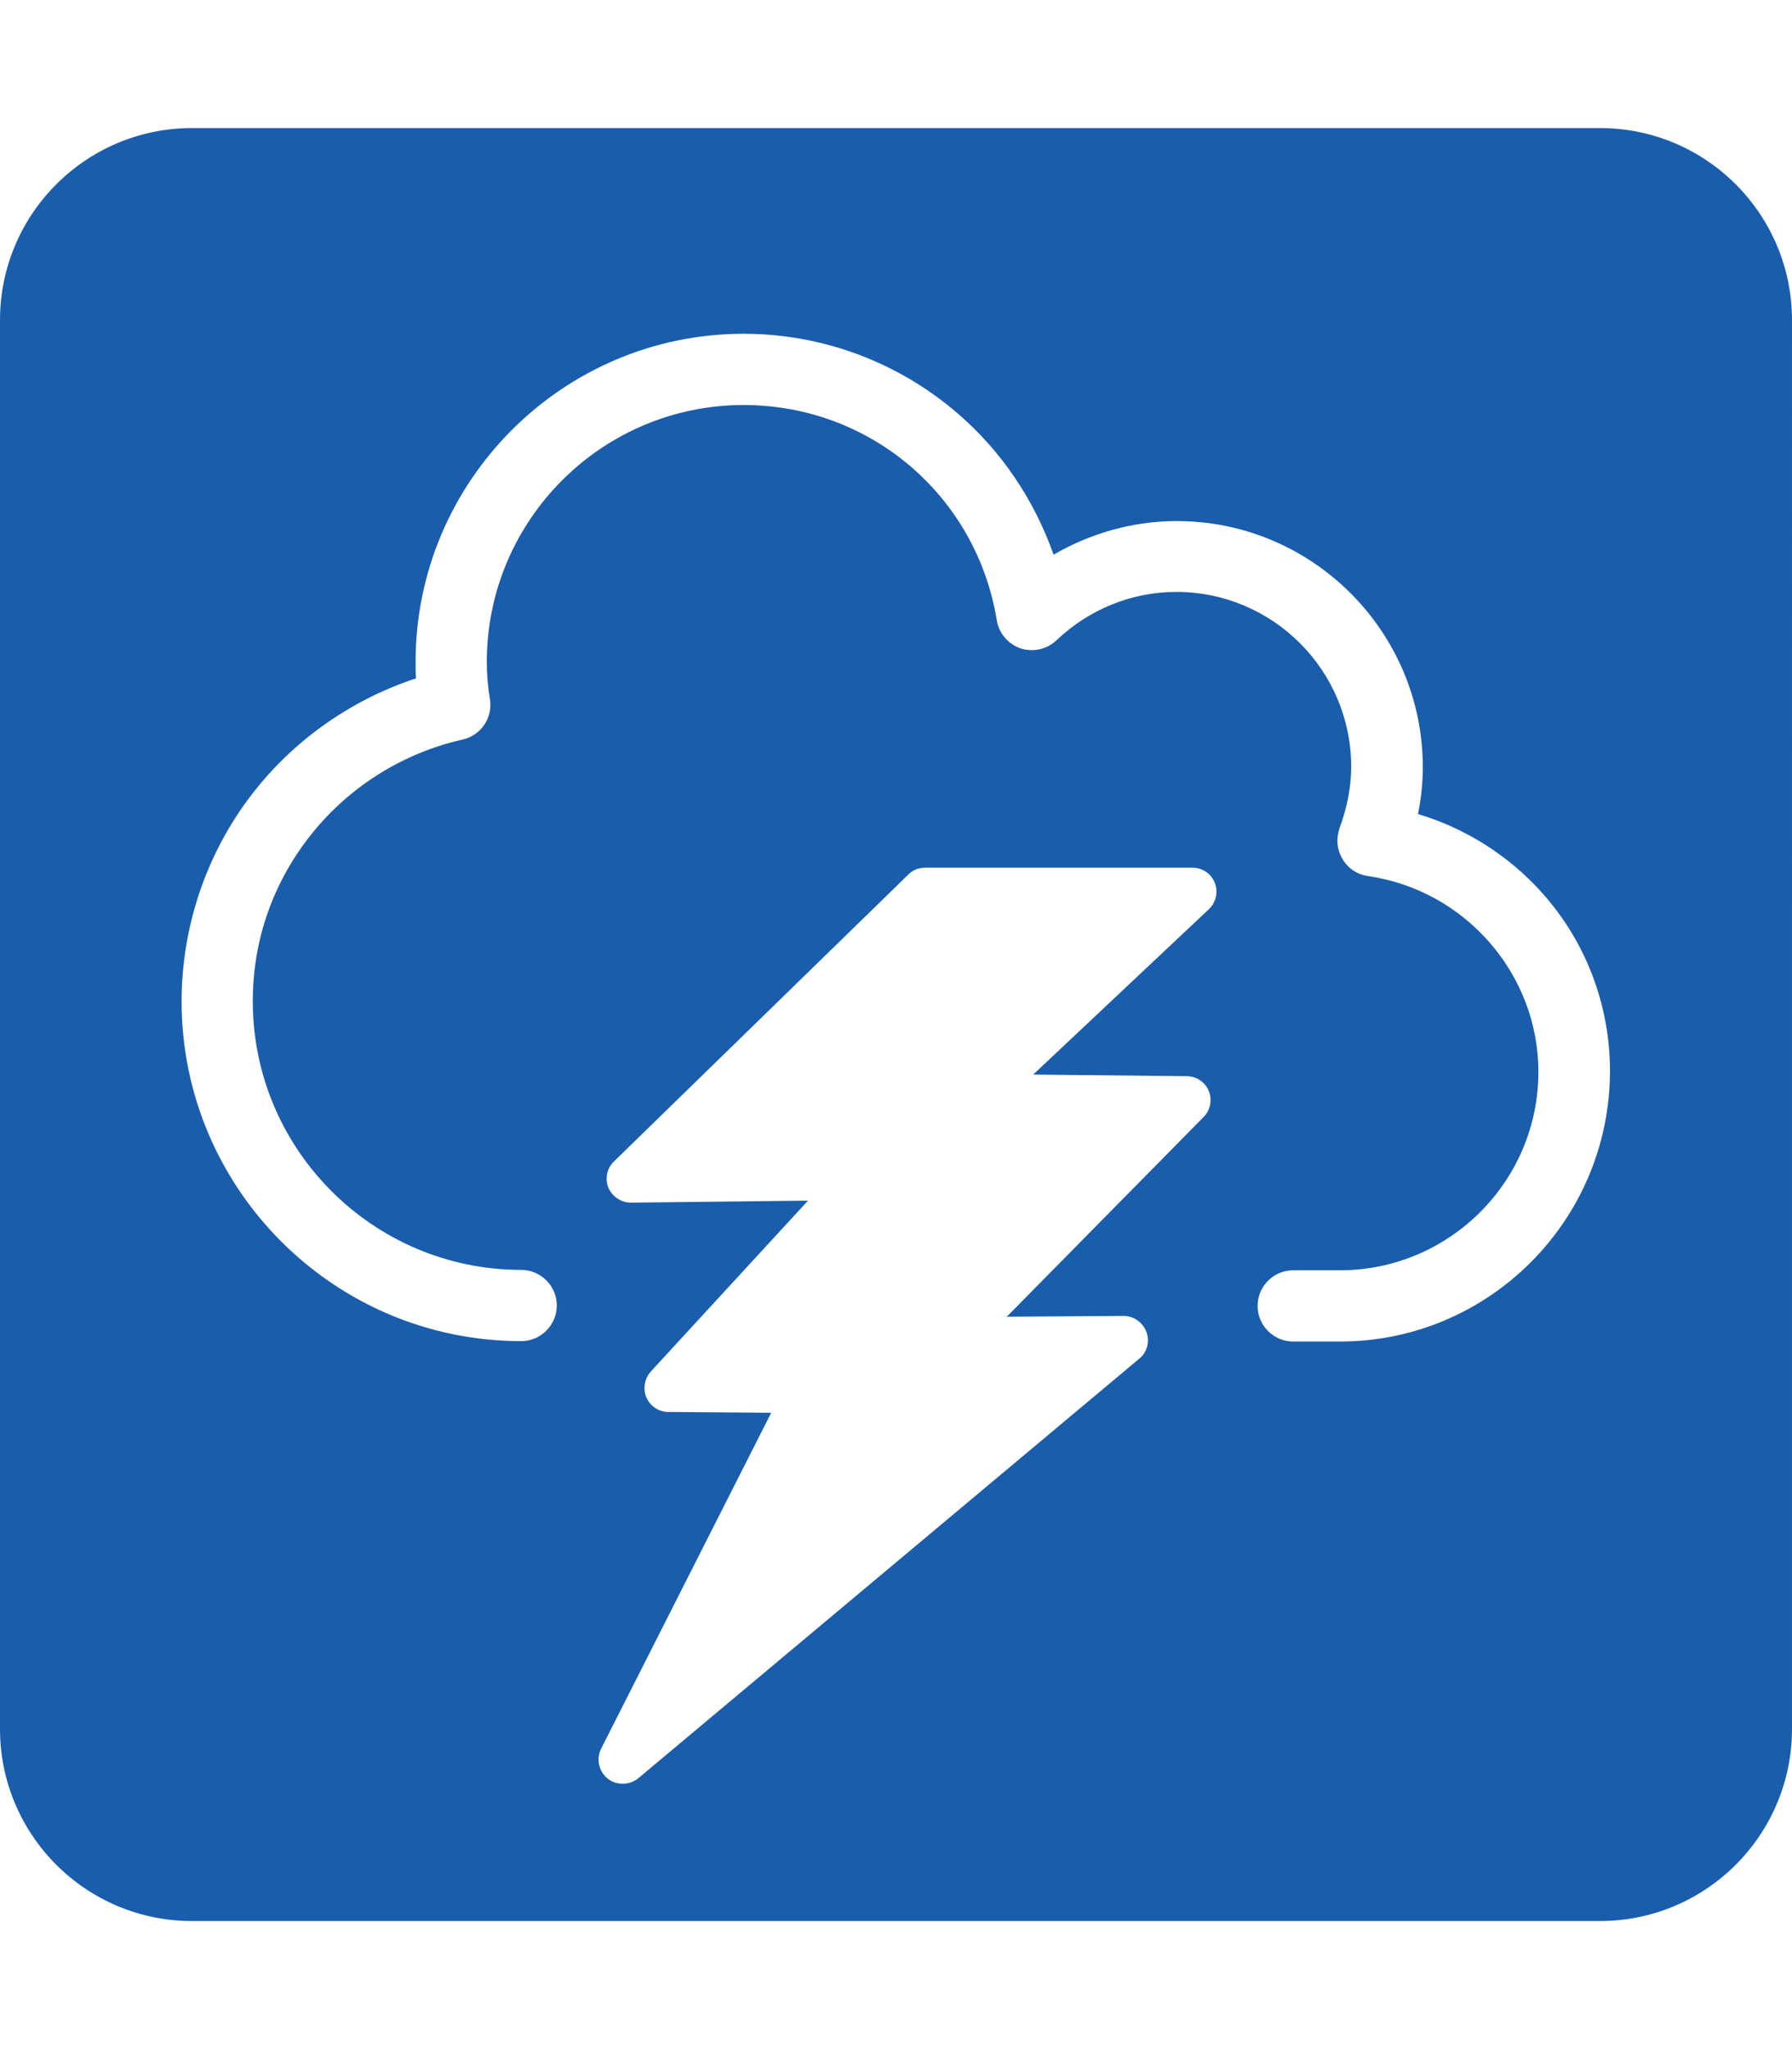 <?xml version="1.0" encoding="utf-8"?>
<!-- Generator: Adobe Illustrator 27.7.0, SVG Export Plug-In . SVG Version: 6.00 Build 0)  -->
<svg version="1.1" id="Layer_1" xmlns="http://www.w3.org/2000/svg" xmlns:xlink="http://www.w3.org/1999/xlink" x="0px" y="0px"
	 viewBox="0 0 448 512" style="enable-background:new 0 0 448 512;" xml:space="preserve">
<style type="text/css">
	.st0{fill:#1A5DAC;}
</style>
<path class="st0" d="M400,32H48C21.5,32,0,53.5,0,80v352c0,26.5,21.5,48,48,48h352c26.5,0,48-21.5,48-48V80
	C448,53.5,426.5,32,400,32z M296.7,268.9c2.4,0,4.6,1.5,5.5,3.7s0.4,4.8-1.3,6.5l-49.2,49.9l29.2-0.2h0c2.5,0,4.8,1.6,5.7,4
	c0.9,2.4,0.2,5.1-1.8,6.7L159.6,444.3c-1.1,0.9-2.5,1.4-3.9,1.4c-1.3,0-2.7-0.4-3.8-1.3c-2.2-1.8-2.9-4.9-1.6-7.5l42.5-83.9
	l-25.7-0.2c-2.4,0-4.5-1.4-5.5-3.6c-0.9-2.2-0.5-4.7,1.1-6.5l39.3-42.7l-44.2,0.5h-0.1c-2.4,0-4.6-1.5-5.6-3.7
	c-0.9-2.3-0.4-4.9,1.4-6.6l73.6-71.7c1.1-1.1,2.6-1.7,4.2-1.7h66.8c2.5,0,4.7,1.5,5.6,3.8c0.9,2.3,0.3,4.9-1.5,6.6l-43.9,41.3
	L296.7,268.9L296.7,268.9z M335,335.2h-11.7c-4.9,0-8.9-4-8.9-8.9s4-8.9,8.9-8.9H335c27.3,0,49.6-22.2,49.6-49.6
	c0-24.4-18.3-45.4-42.6-48.9c-2.7-0.4-5-1.9-6.4-4.3s-1.6-5.1-0.7-7.7c1.9-5.2,2.9-10.3,2.9-15.3c0-24.1-19.6-43.7-43.7-43.7
	c-11.1,0-21.8,4.3-30,12.1c-2.4,2.3-5.9,3-9,2c-3.1-1.1-5.4-3.8-5.9-7c-5.1-31.2-31.7-53.8-63.3-53.8c-35.4,0-64.2,28.8-64.2,64.2
	c0,2.8,0.2,5.8,0.8,9.4c0.7,4.6-2.3,9-6.9,10c-14.6,3.3-27.9,11.5-37.4,23.2c-9.8,12.1-15,26.6-15,42.2c0,37,30.1,67.1,67.1,67.1
	c4.9,0,8.9,4,8.9,8.9s-4,8.9-8.9,8.9c-46.8,0-84.9-38.1-84.9-84.9c0-19.4,6.7-38.4,18.9-53.4c10.3-12.7,24.2-22.2,39.7-27.3
	c-0.1-1.4-0.1-2.8-0.1-4.1c0-45.2,36.8-82,82-82c19.6,0,38.5,7,53.4,19.8c11.1,9.5,19.3,21.8,24.1,35.4c9.3-5.4,19.9-8.4,30.8-8.4
	c33.9,0,61.5,27.6,61.5,61.5c0,3.9-0.4,7.8-1.2,11.7c12,3.6,22.9,10.5,31.3,20c10.8,12.2,16.7,27.9,16.7,44.3
	C402.4,305,372.2,335.2,335,335.2L335,335.2z"/>
</svg>
